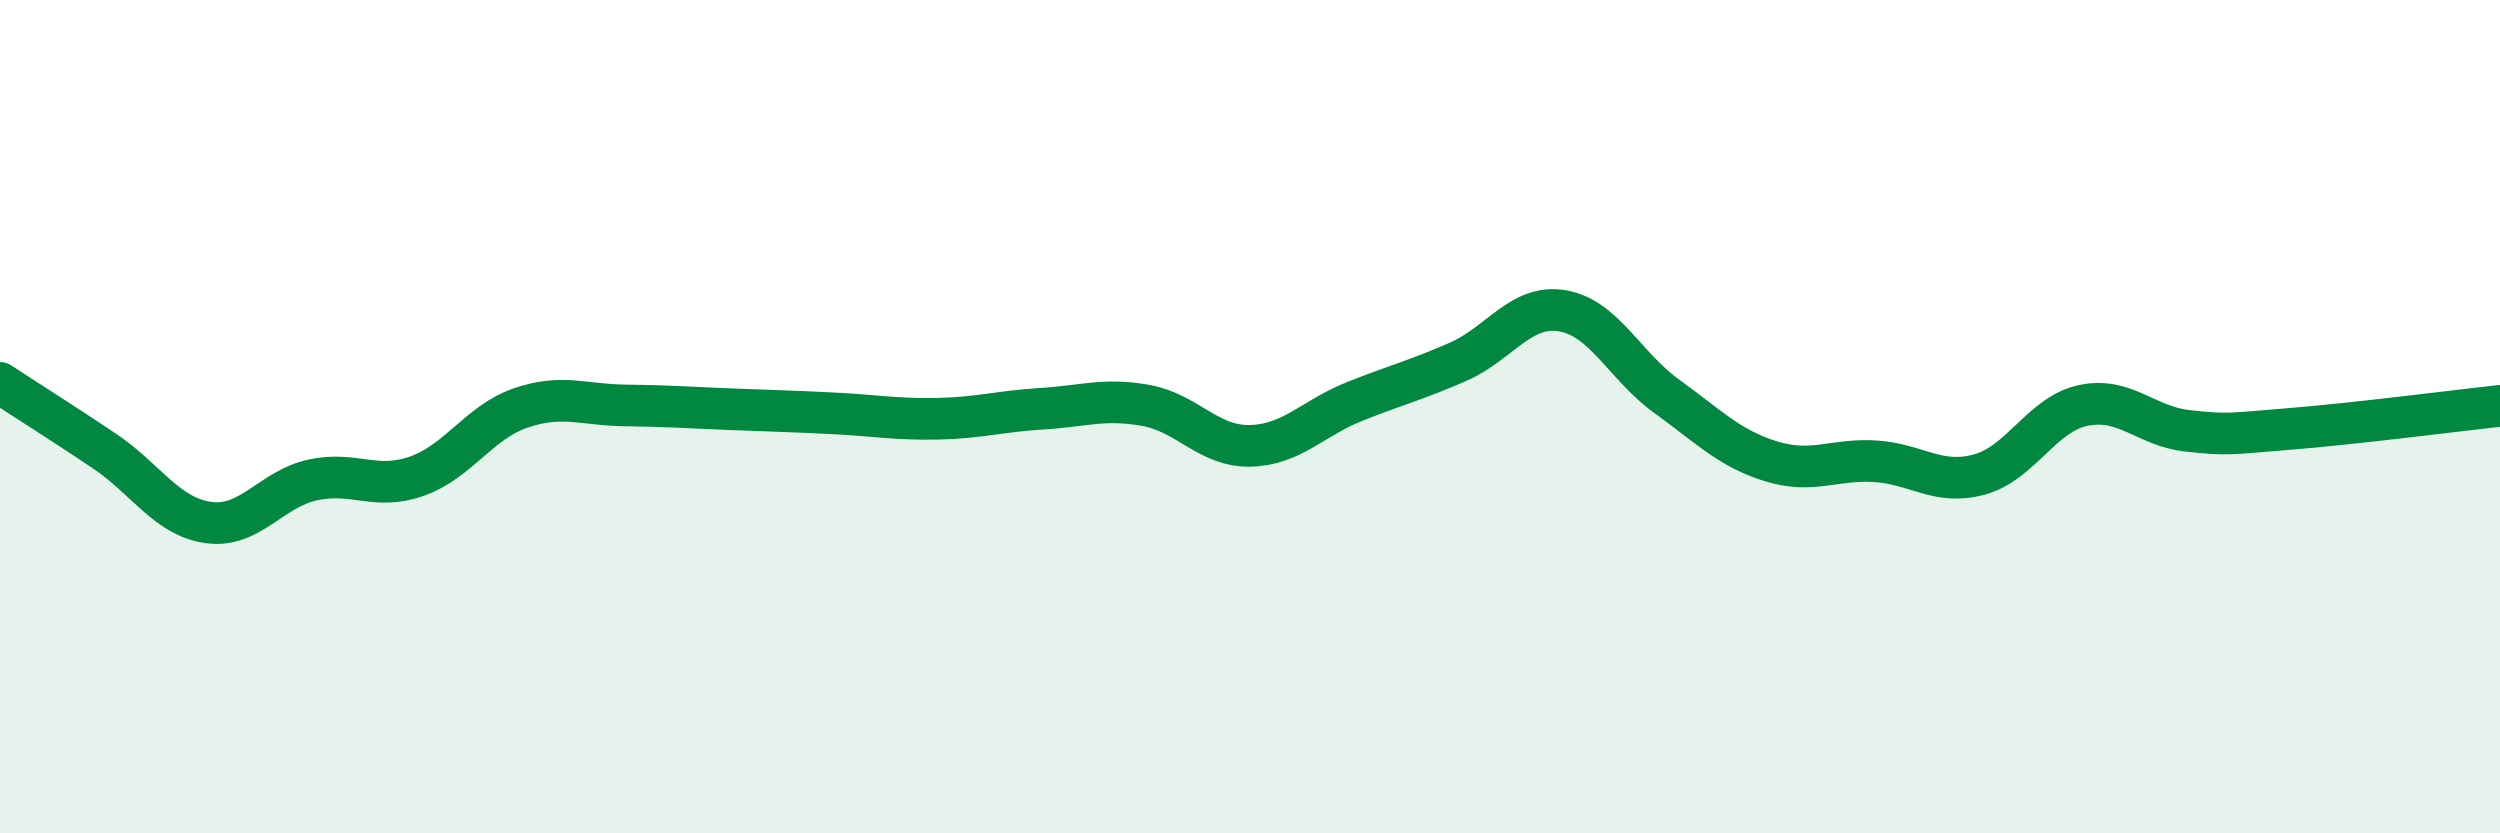 
    <svg width="60" height="20" viewBox="0 0 60 20" xmlns="http://www.w3.org/2000/svg">
      <path
        d="M 0,9.19 C 0.5,9.52 1.5,10.15 2.5,10.82 C 3.5,11.49 4,12.4 5,12.54 C 6,12.68 6.5,11.74 7.5,11.52 C 8.5,11.3 9,11.78 10,11.43 C 11,11.08 11.5,10.13 12.5,9.79 C 13.5,9.45 14,9.72 15,9.73 C 16,9.74 16.5,9.78 17.5,9.82 C 18.5,9.86 19,9.87 20,9.92 C 21,9.97 21.5,10.07 22.5,10.05 C 23.5,10.03 24,9.87 25,9.81 C 26,9.75 26.5,9.55 27.5,9.73 C 28.5,9.91 29,10.72 30,10.7 C 31,10.68 31.5,10.04 32.5,9.64 C 33.5,9.24 34,9.12 35,8.68 C 36,8.24 36.5,7.29 37.5,7.46 C 38.5,7.63 39,8.79 40,9.51 C 41,10.23 41.5,10.76 42.5,11.07 C 43.5,11.38 44,11.01 45,11.07 C 46,11.13 46.5,11.66 47.5,11.39 C 48.5,11.12 49,9.94 50,9.73 C 51,9.52 51.5,10.23 52.5,10.34 C 53.5,10.45 53.5,10.41 55,10.29 C 56.5,10.17 59,9.85 60,9.74L60 20L0 20Z"
        fill="#008740"
        opacity="0.1"
        stroke-linecap="round"
        stroke-linejoin="round"
      />
      <path
        d="M 0,9.19 C 0.5,9.52 1.5,10.15 2.5,10.82 C 3.5,11.49 4,12.4 5,12.54 C 6,12.68 6.5,11.74 7.5,11.52 C 8.5,11.3 9,11.78 10,11.43 C 11,11.08 11.5,10.13 12.5,9.79 C 13.5,9.45 14,9.72 15,9.73 C 16,9.74 16.5,9.78 17.5,9.82 C 18.5,9.86 19,9.87 20,9.92 C 21,9.97 21.5,10.07 22.5,10.05 C 23.5,10.03 24,9.87 25,9.81 C 26,9.75 26.5,9.55 27.5,9.73 C 28.5,9.91 29,10.72 30,10.7 C 31,10.68 31.5,10.04 32.5,9.64 C 33.5,9.24 34,9.12 35,8.68 C 36,8.24 36.5,7.29 37.5,7.46 C 38.5,7.63 39,8.79 40,9.51 C 41,10.23 41.5,10.76 42.5,11.07 C 43.5,11.38 44,11.01 45,11.07 C 46,11.13 46.5,11.66 47.5,11.39 C 48.5,11.12 49,9.94 50,9.73 C 51,9.52 51.5,10.23 52.5,10.34 C 53.5,10.45 53.5,10.41 55,10.29 C 56.5,10.17 59,9.85 60,9.74"
        stroke="#008740"
        stroke-width="1"
        fill="none"
        stroke-linecap="round"
        stroke-linejoin="round"
      />
    </svg>
  